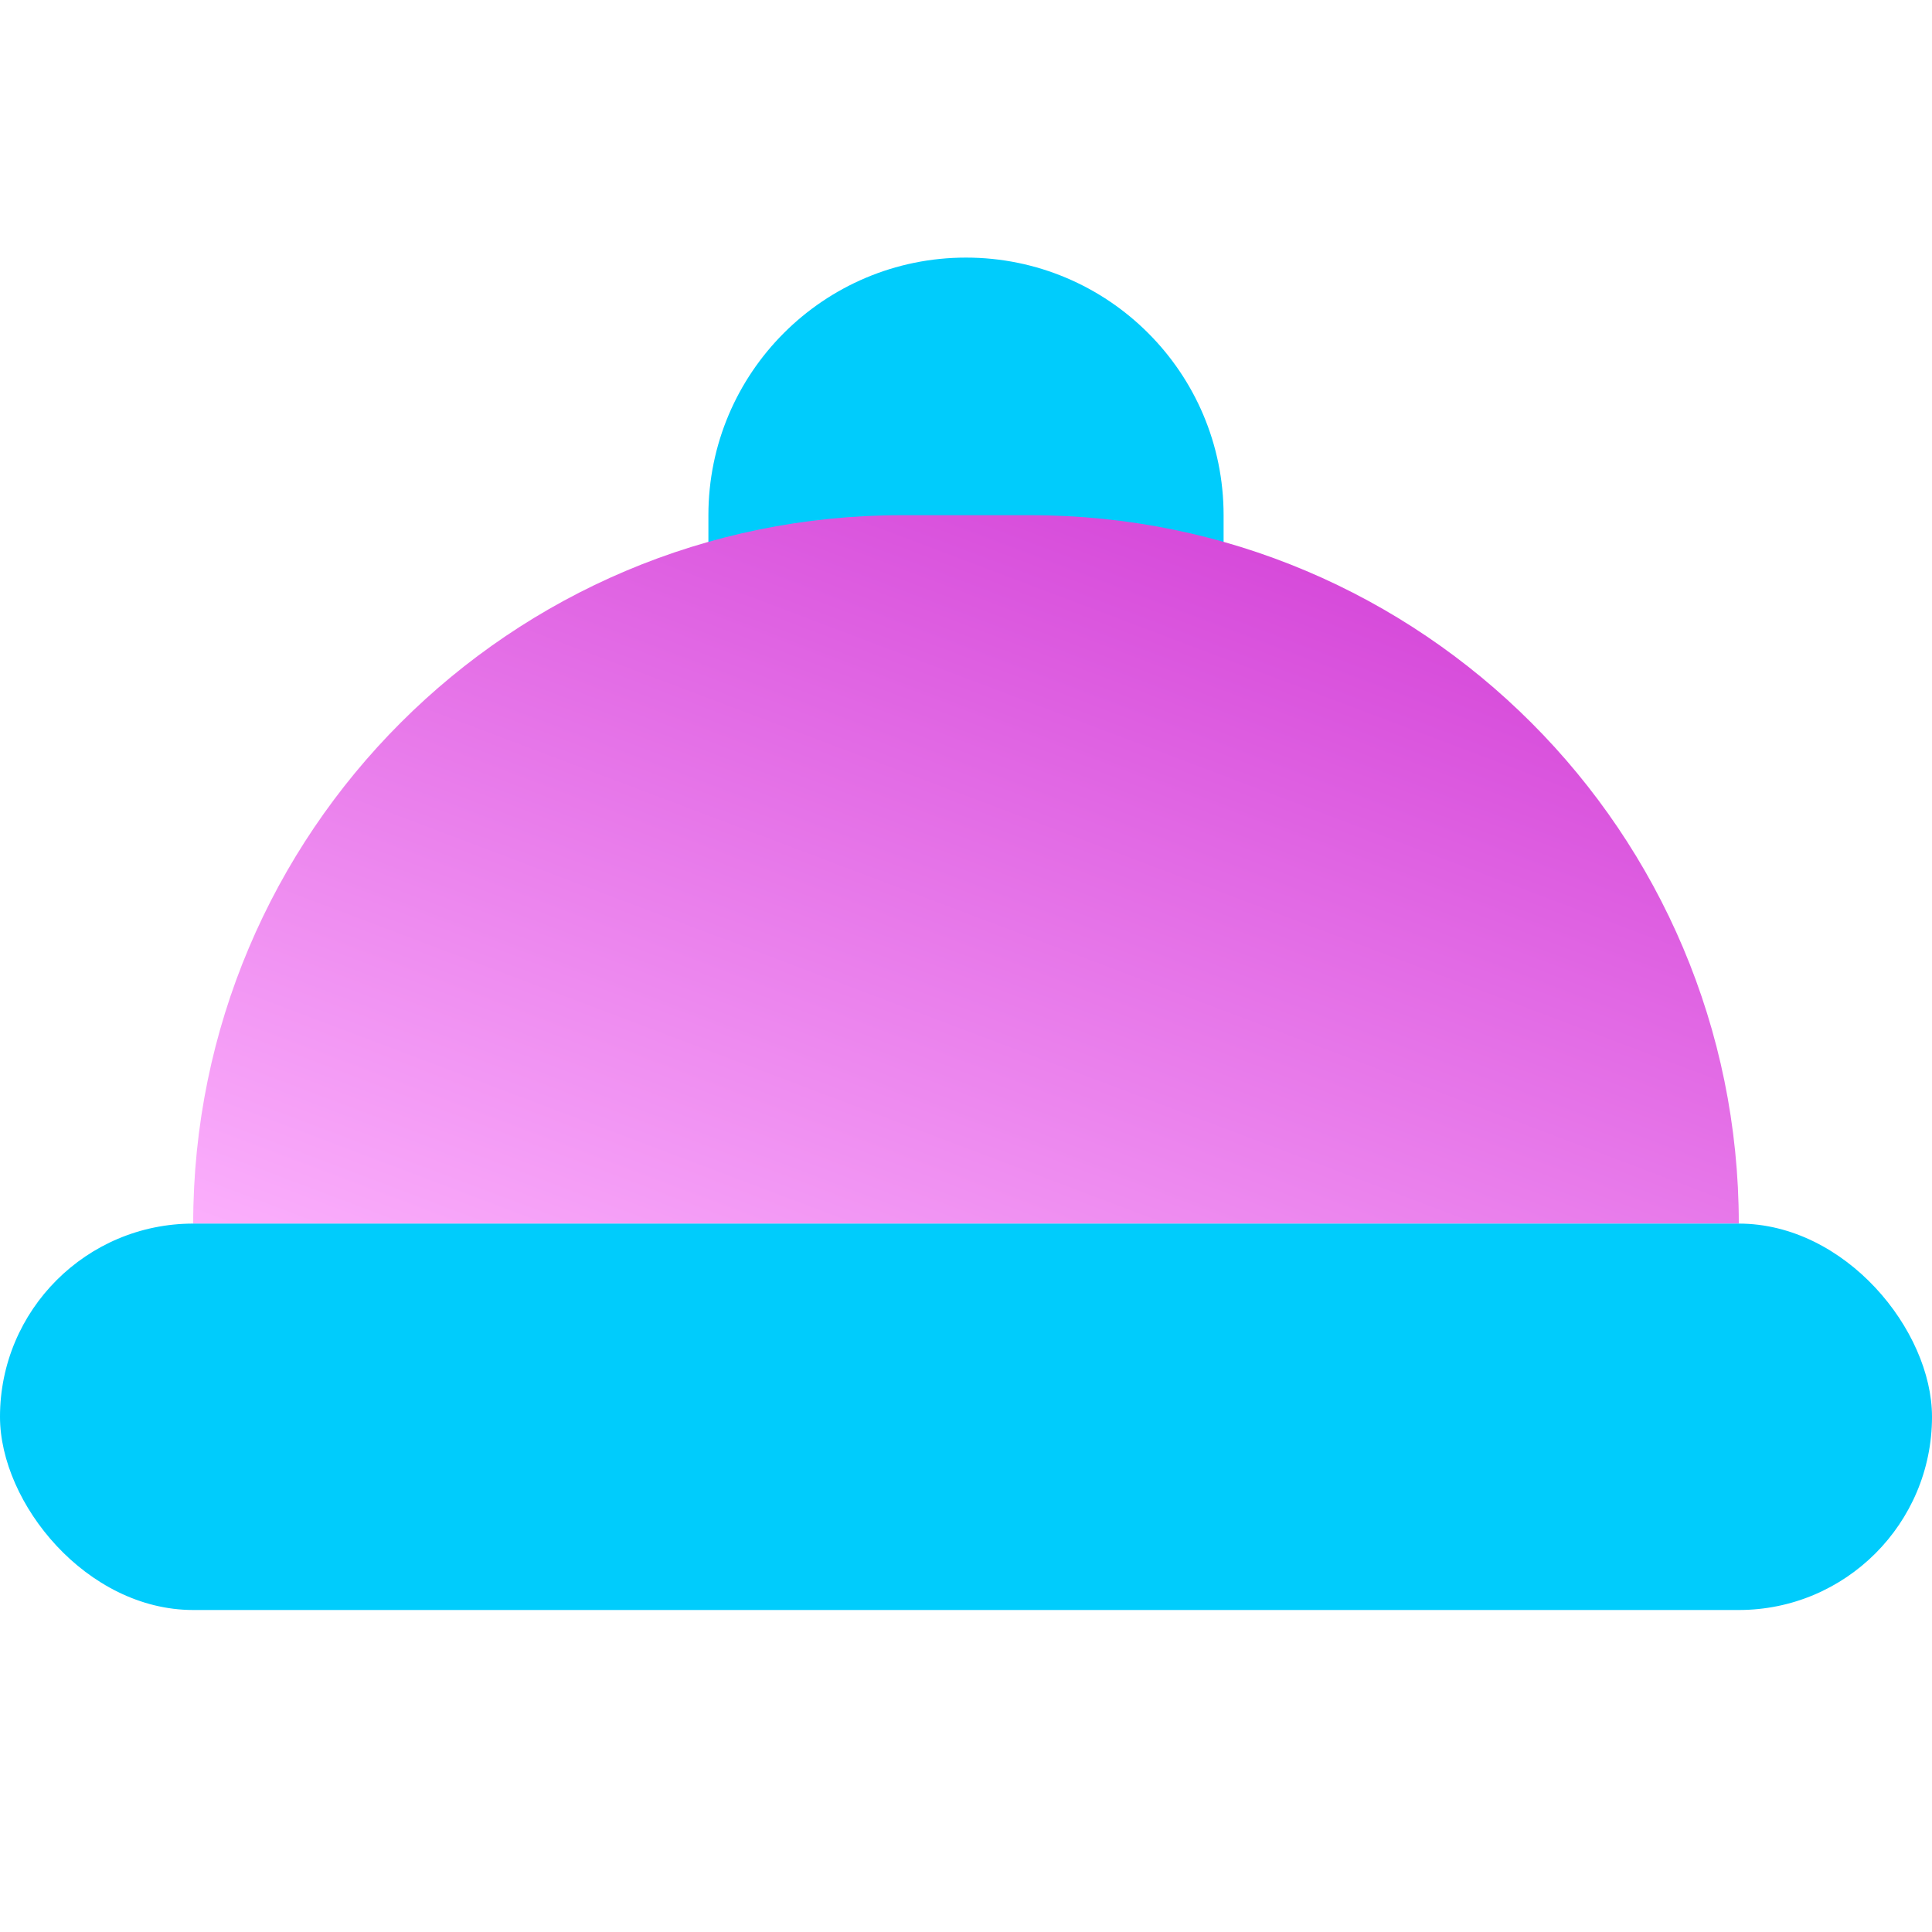 <svg width="30" height="30" viewBox="0 0 30 30" fill="none" xmlns="http://www.w3.org/2000/svg">
<g style="mix-blend-mode:darken" filter="url(#filter0_b_4263_60169)">
<path d="M11 8C11 5.791 12.791 4 15 4C17.209 4 19 5.791 19 8V9H11V8Z" fill="#00CCFC"/>
</g>
<g filter="url(#filter1_b_4263_60169)">
<path d="M3 19C3 12.925 7.925 8 14 8H16C22.075 8 27 12.925 27 19H3Z" fill="url(#paint0_linear_4263_60169)"/>
</g>
<g style="mix-blend-mode:darken" filter="url(#filter2_b_4263_60169)">
<rect y="19" width="30" height="6" rx="3" fill="#00CCFC"/>
</g>
<defs>
<filter id="filter0_b_4263_60169" x="9" y="2" width="12" height="9" filterUnits="userSpaceOnUse" color-interpolation-filters="sRGB">
<feFlood flood-opacity="0" result="BackgroundImageFix"/>
<feGaussianBlur in="BackgroundImageFix" stdDeviation="1"/>
<feComposite in2="SourceAlpha" operator="in" result="effect1_backgroundBlur_4263_60169"/>
<feBlend mode="normal" in="SourceGraphic" in2="effect1_backgroundBlur_4263_60169" result="shape"/>
</filter>
<filter id="filter1_b_4263_60169" x="-1" y="4" width="32" height="19" filterUnits="userSpaceOnUse" color-interpolation-filters="sRGB">
<feFlood flood-opacity="0" result="BackgroundImageFix"/>
<feGaussianBlur in="BackgroundImageFix" stdDeviation="2"/>
<feComposite in2="SourceAlpha" operator="in" result="effect1_backgroundBlur_4263_60169"/>
<feBlend mode="normal" in="SourceGraphic" in2="effect1_backgroundBlur_4263_60169" result="shape"/>
</filter>
<filter id="filter2_b_4263_60169" x="-2" y="17" width="34" height="10" filterUnits="userSpaceOnUse" color-interpolation-filters="sRGB">
<feFlood flood-opacity="0" result="BackgroundImageFix"/>
<feGaussianBlur in="BackgroundImageFix" stdDeviation="1"/>
<feComposite in2="SourceAlpha" operator="in" result="effect1_backgroundBlur_4263_60169"/>
<feBlend mode="normal" in="SourceGraphic" in2="effect1_backgroundBlur_4263_60169" result="shape"/>
</filter>
<linearGradient id="paint0_linear_4263_60169" x1="24.652" y1="8.478" x2="18.462" y2="24.84" gradientUnits="userSpaceOnUse">
<stop stop-color="#D23ED6"/>
<stop offset="1" stop-color="#FBAFFC"/>
</linearGradient>
</defs>
</svg>
